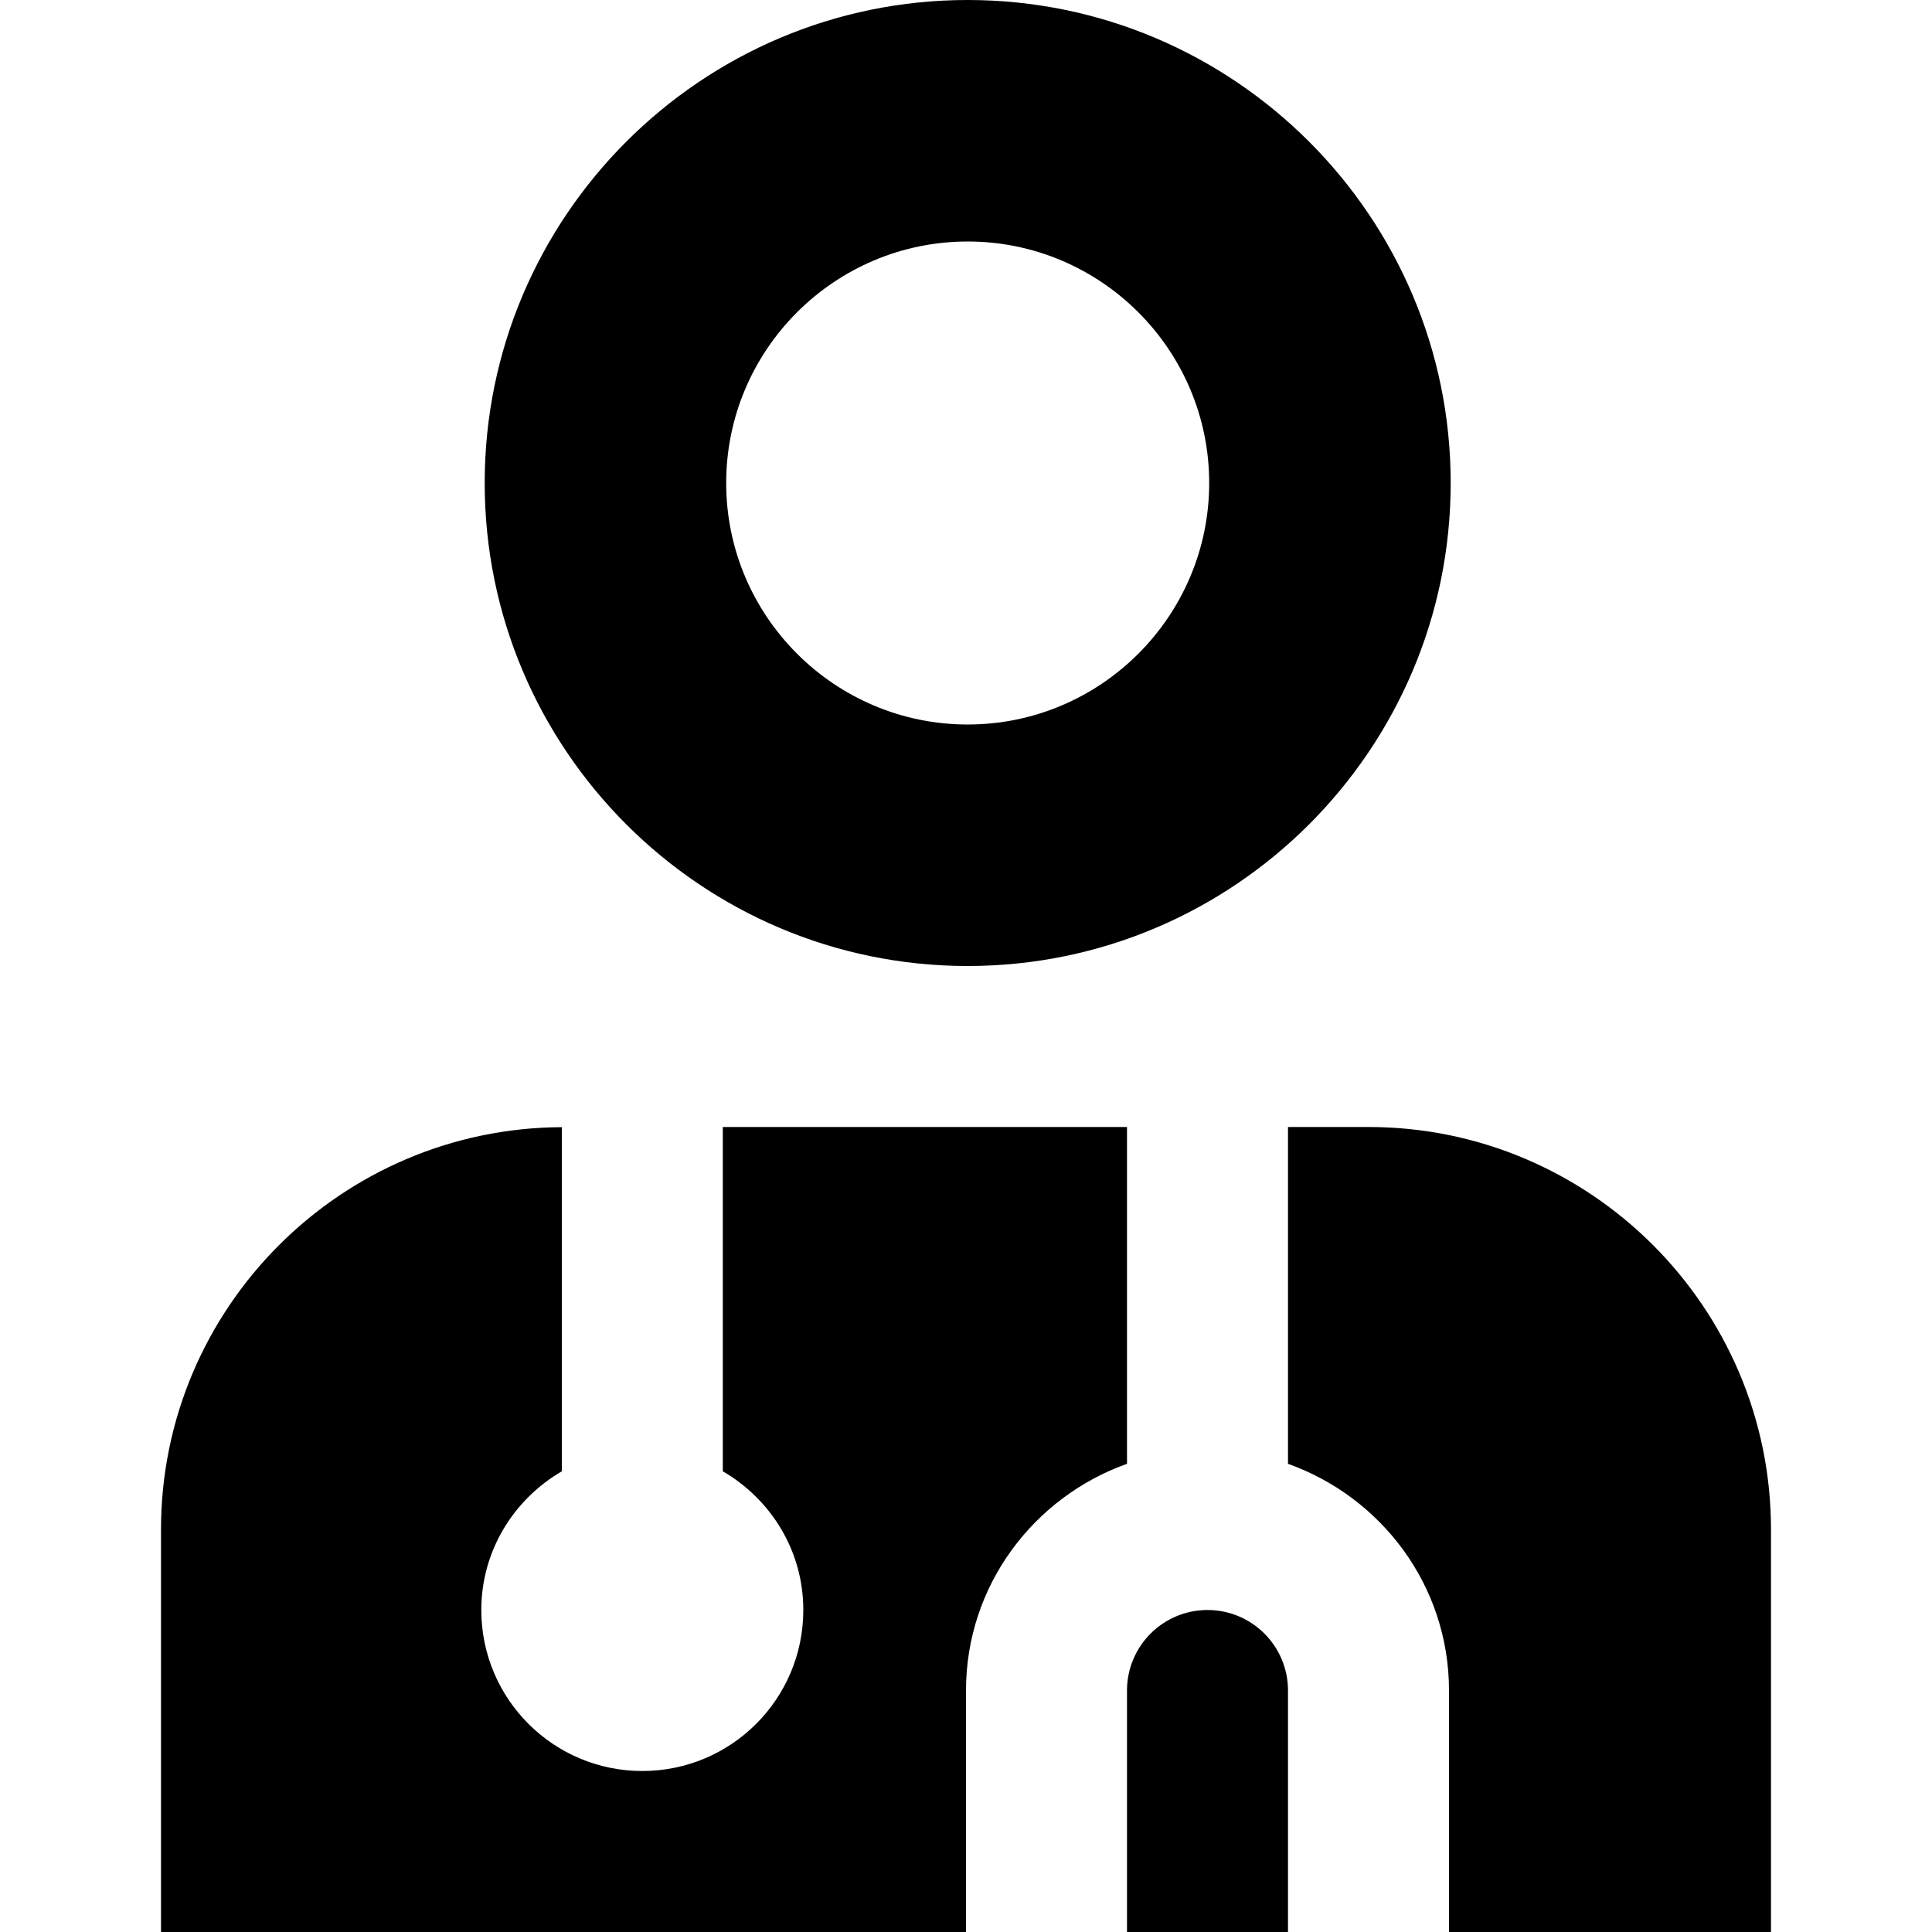 <?xml version="1.0" encoding="UTF-8"?>
<svg xmlns="http://www.w3.org/2000/svg" id="Layer_1" data-name="Layer 1" viewBox="0 0 24 24" width="512" height="512"><path d="m14,18.184v-4.184h-5.021v4.277c.595.346,1,.984,1,1.723,0,1.105-.895,2-2,2s-2-.895-2-2c0-.738.405-1.376,1-1.723v-4.275c-2.747.012-4.979,2.248-4.979,4.998v5h10v-3c0-1.302.839-2.402,2-2.816Zm3-4.184h-1v4.184c1.161.414,2,1.514,2,2.816v3h4v-5c0-2.757-2.243-5-5-5Zm-2,6c-.552,0-1,.448-1,1v3h2v-3c0-.552-.448-1-1-1Zm-2.979-8c-3.309,0-6-2.691-6-6S8.713,0,12.021,0s6,2.691,6,6-2.691,6-6,6Zm0-9c-1.654,0-3,1.346-3,3s1.346,3,3,3,3-1.346,3-3-1.346-3-3-3Z"/></svg>
